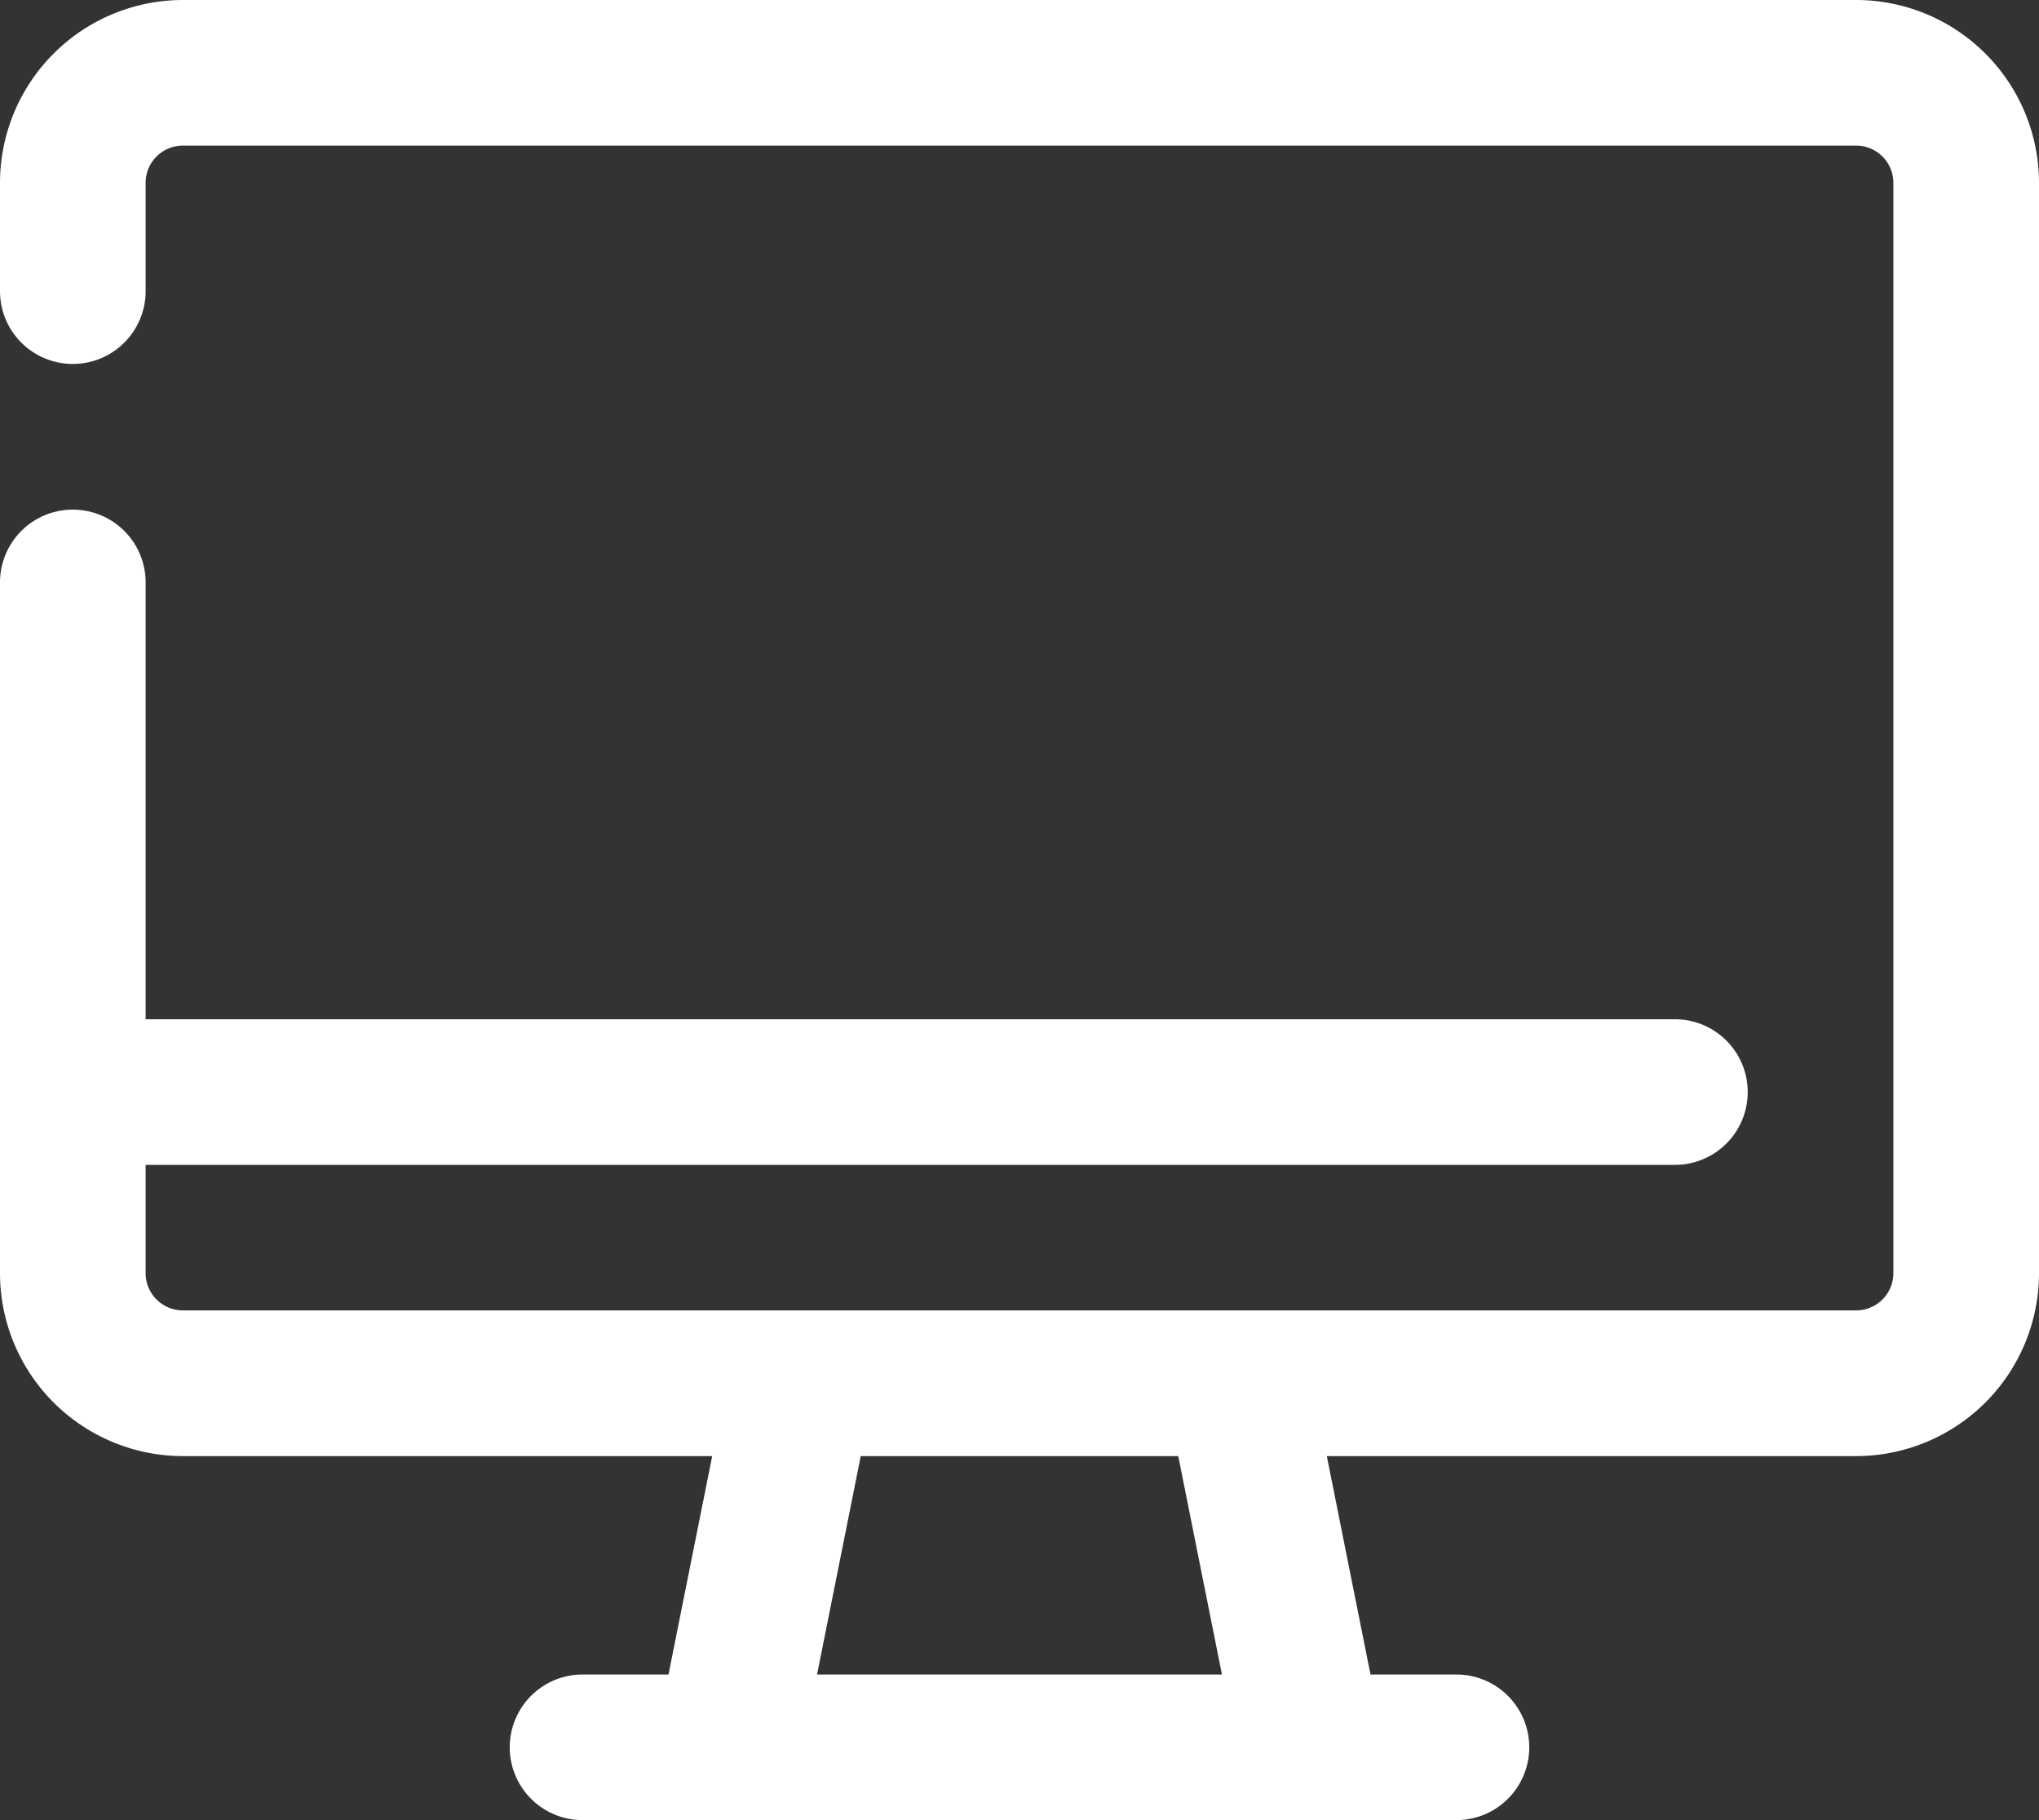 <svg id="computer" xmlns="http://www.w3.org/2000/svg" width="95.984" height="85.7" viewBox="0 0 95.984 85.7">
  <rect x="0" y="0" width="95.984" height="85.7" fill="#333333" stroke="none"/>
  <path id="Path_98" data-name="Path 98" d="M89.376,4H10.608A8.616,8.616,0,0,0,2,12.608v5.1a3.428,3.428,0,1,0,6.856,0v-5.1a1.753,1.753,0,0,1,1.752-1.752H89.376a1.753,1.753,0,0,1,1.752,1.752V63.952A1.753,1.753,0,0,1,89.376,65.7H10.608a1.753,1.753,0,0,1-1.752-1.752v-5.1H80.844a3.428,3.428,0,0,0,0-6.856H8.856V31.424a3.428,3.428,0,0,0-6.856,0V63.952a8.616,8.616,0,0,0,8.608,8.608H35.526L33.469,82.844H29.424a3.428,3.428,0,1,0,0,6.856H70.56a3.428,3.428,0,1,0,0-6.856H66.515L64.458,72.56H89.376a8.616,8.616,0,0,0,8.608-8.608V12.608A8.616,8.616,0,0,0,89.376,4ZM59.522,82.844H40.462L42.519,72.56H57.465Z" transform="translate(-2 -4)" fill="#fff"/>
</svg>
